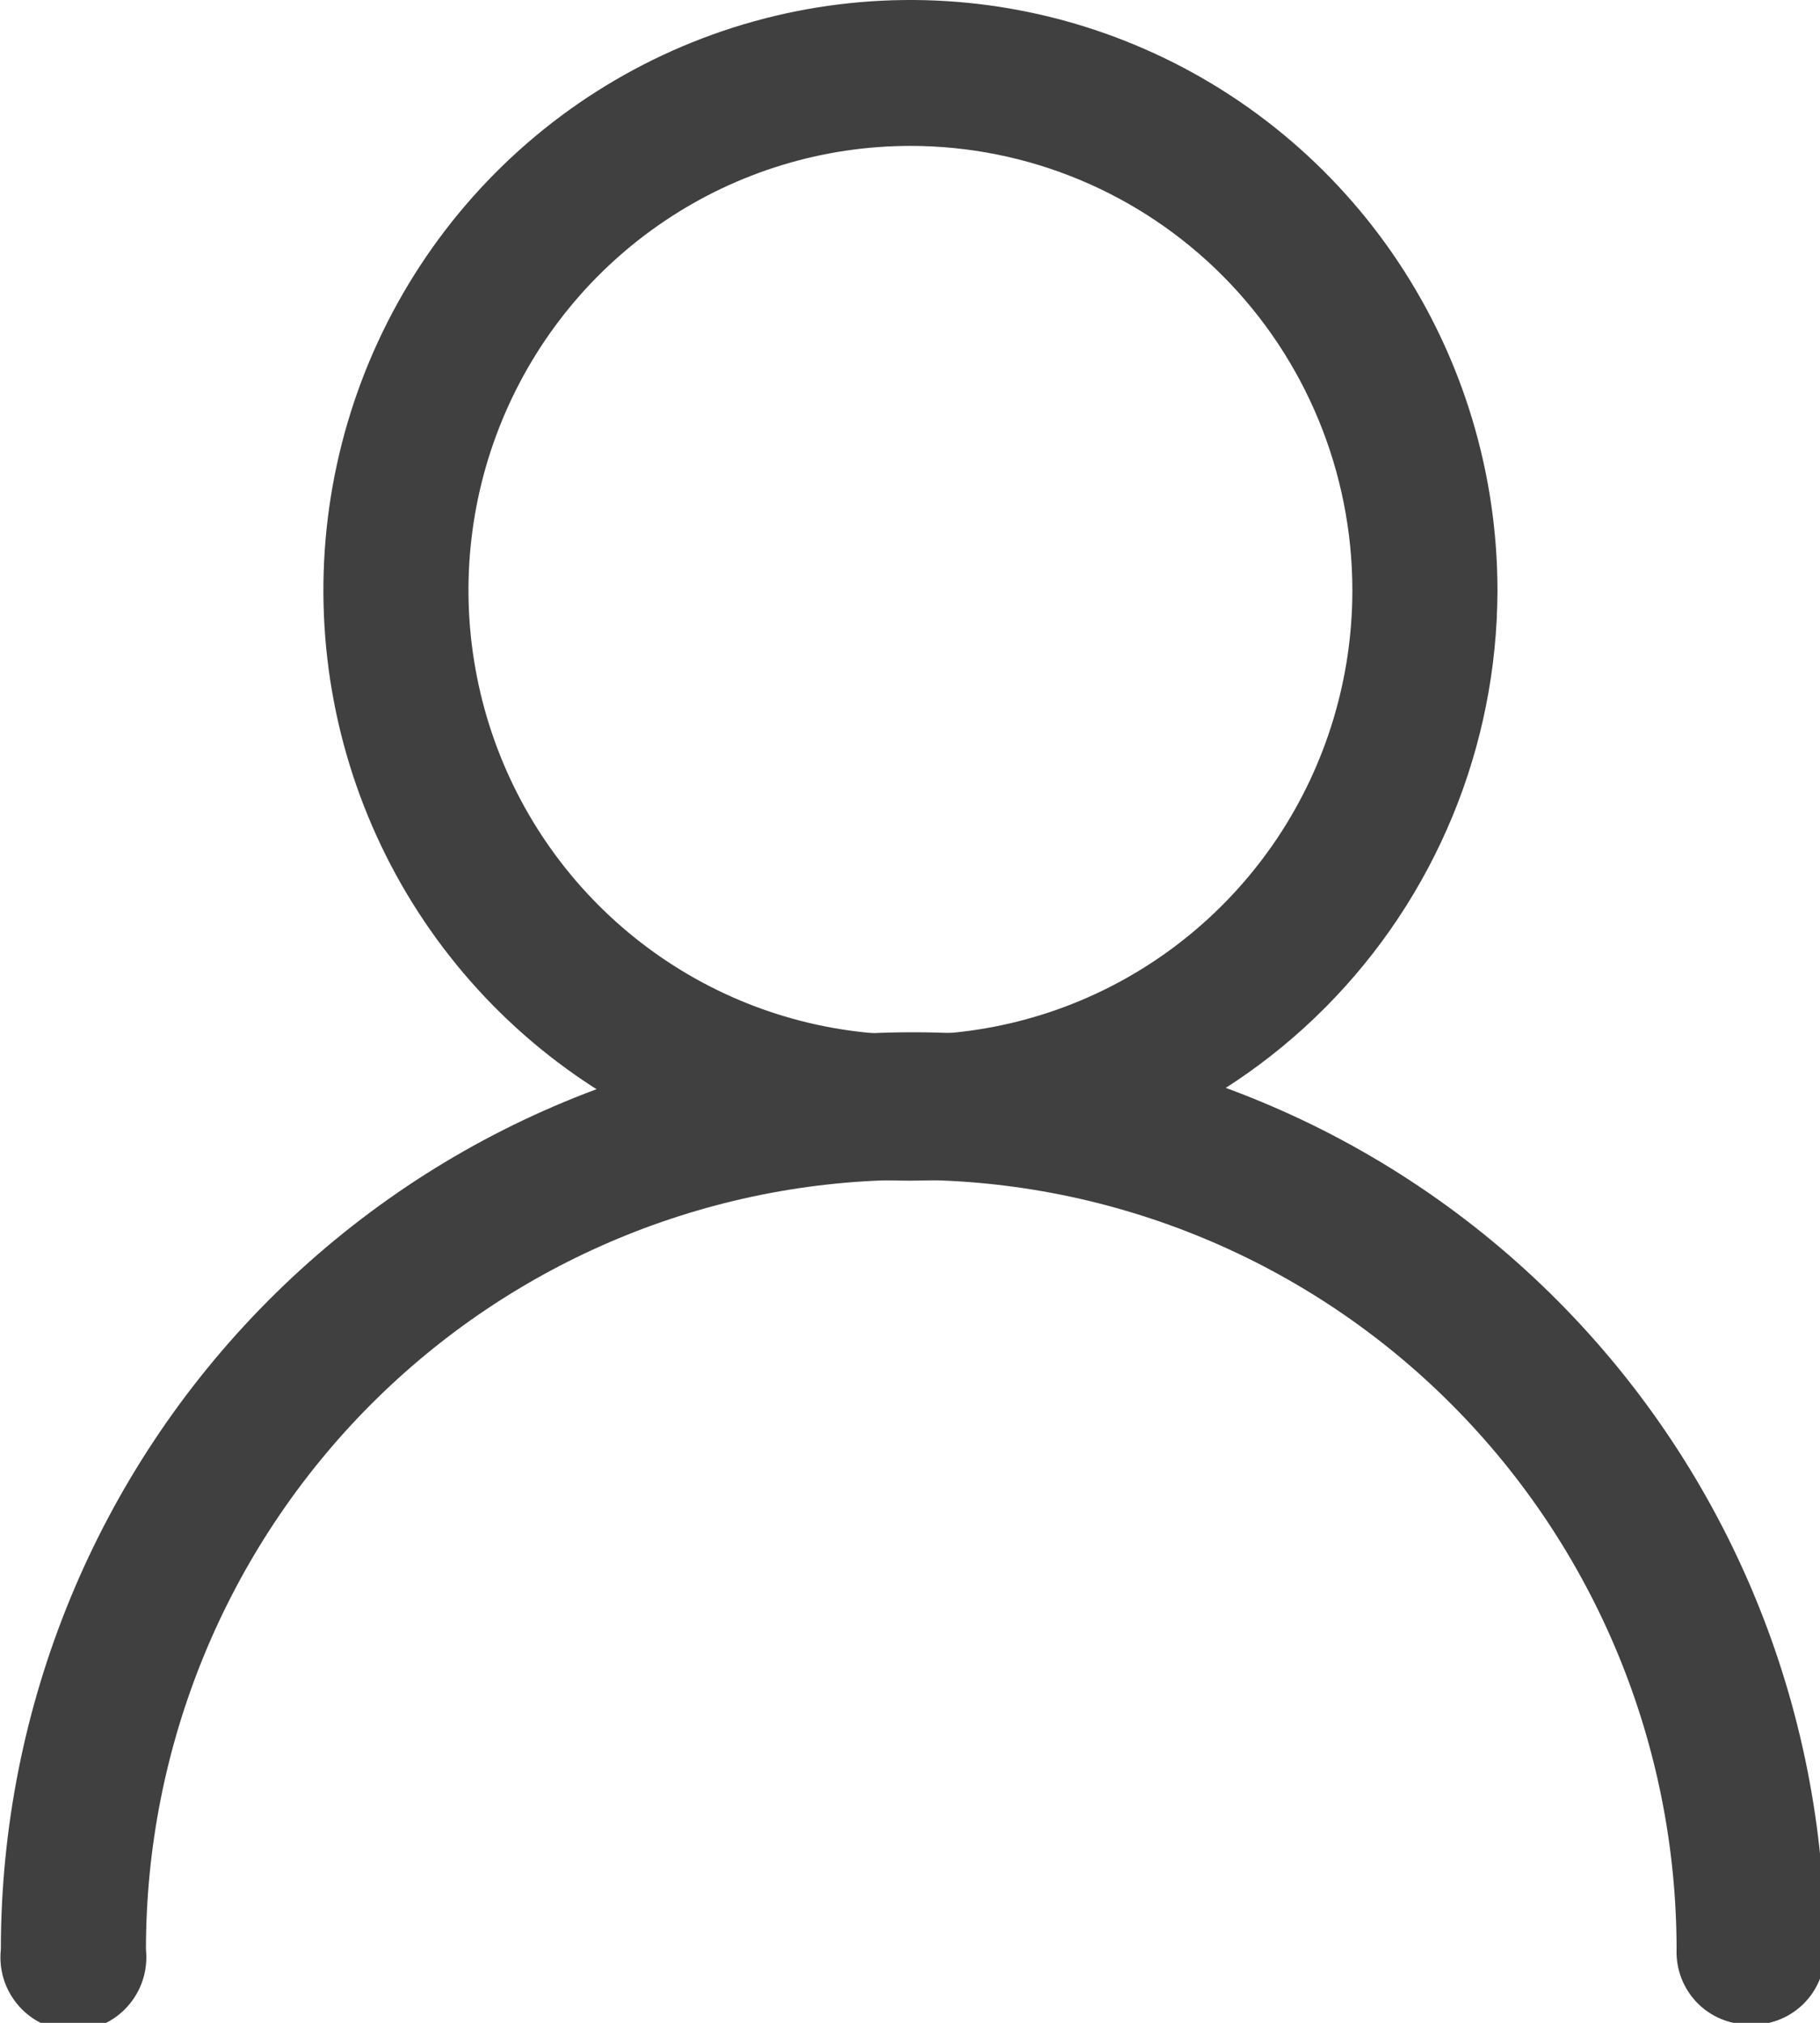 <svg width="36" height="40" viewBox="0 0 36 40" fill="none" xmlns="http://www.w3.org/2000/svg">
<path d="M18.008 23.347C15.712 23.347 13.467 22.662 11.557 21.38C9.648 20.097 8.159 18.274 7.28 16.141C6.402 14.008 6.172 11.661 6.62 9.396C7.068 7.132 8.174 5.052 9.798 3.419C11.421 1.787 13.491 0.675 15.743 0.224C17.995 -0.226 20.33 0.005 22.452 0.889C24.574 1.772 26.387 3.268 27.663 5.188C28.939 7.108 29.62 9.365 29.62 11.674C29.616 14.768 28.391 17.735 26.214 19.923C24.038 22.111 21.087 23.343 18.008 23.347ZM18.008 2.885C16.279 2.885 14.589 3.401 13.152 4.366C11.714 5.332 10.594 6.705 9.932 8.31C9.27 9.916 9.097 11.683 9.435 13.388C9.772 15.093 10.604 16.659 11.827 17.888C13.05 19.117 14.607 19.954 16.303 20.293C17.999 20.632 19.756 20.458 21.354 19.793C22.951 19.128 24.316 18.001 25.277 16.556C26.237 15.111 26.75 13.412 26.75 11.674C26.75 9.343 25.829 7.107 24.19 5.459C22.55 3.811 20.327 2.885 18.008 2.885Z" fill="#404040"/>
<path d="M34.573 40.033C34.383 40.031 34.195 39.99 34.021 39.914C33.846 39.838 33.689 39.728 33.557 39.59C33.426 39.451 33.323 39.288 33.255 39.109C33.188 38.931 33.156 38.74 33.163 38.549C33.163 34.513 31.568 30.642 28.729 27.788C25.89 24.934 22.04 23.331 18.025 23.331C14.01 23.331 10.159 24.934 7.32 27.788C4.482 30.642 2.887 34.513 2.887 38.549C2.908 38.751 2.887 38.956 2.825 39.15C2.763 39.343 2.66 39.522 2.525 39.673C2.39 39.825 2.224 39.946 2.039 40.029C1.854 40.111 1.654 40.154 1.452 40.154C1.249 40.154 1.049 40.111 0.864 40.029C0.679 39.946 0.513 39.825 0.378 39.673C0.243 39.522 0.141 39.343 0.078 39.15C0.016 38.956 -0.005 38.751 0.017 38.549C0.017 33.739 1.917 29.126 5.301 25.724C8.684 22.323 13.273 20.412 18.058 20.412C22.842 20.412 27.431 22.323 30.814 25.724C34.198 29.126 36.099 33.739 36.099 38.549C36.106 38.75 36.071 38.95 35.996 39.137C35.922 39.324 35.809 39.493 35.665 39.633C35.521 39.773 35.349 39.881 35.161 39.95C34.973 40.019 34.773 40.047 34.573 40.033Z" fill="#404040"/>
</svg>
